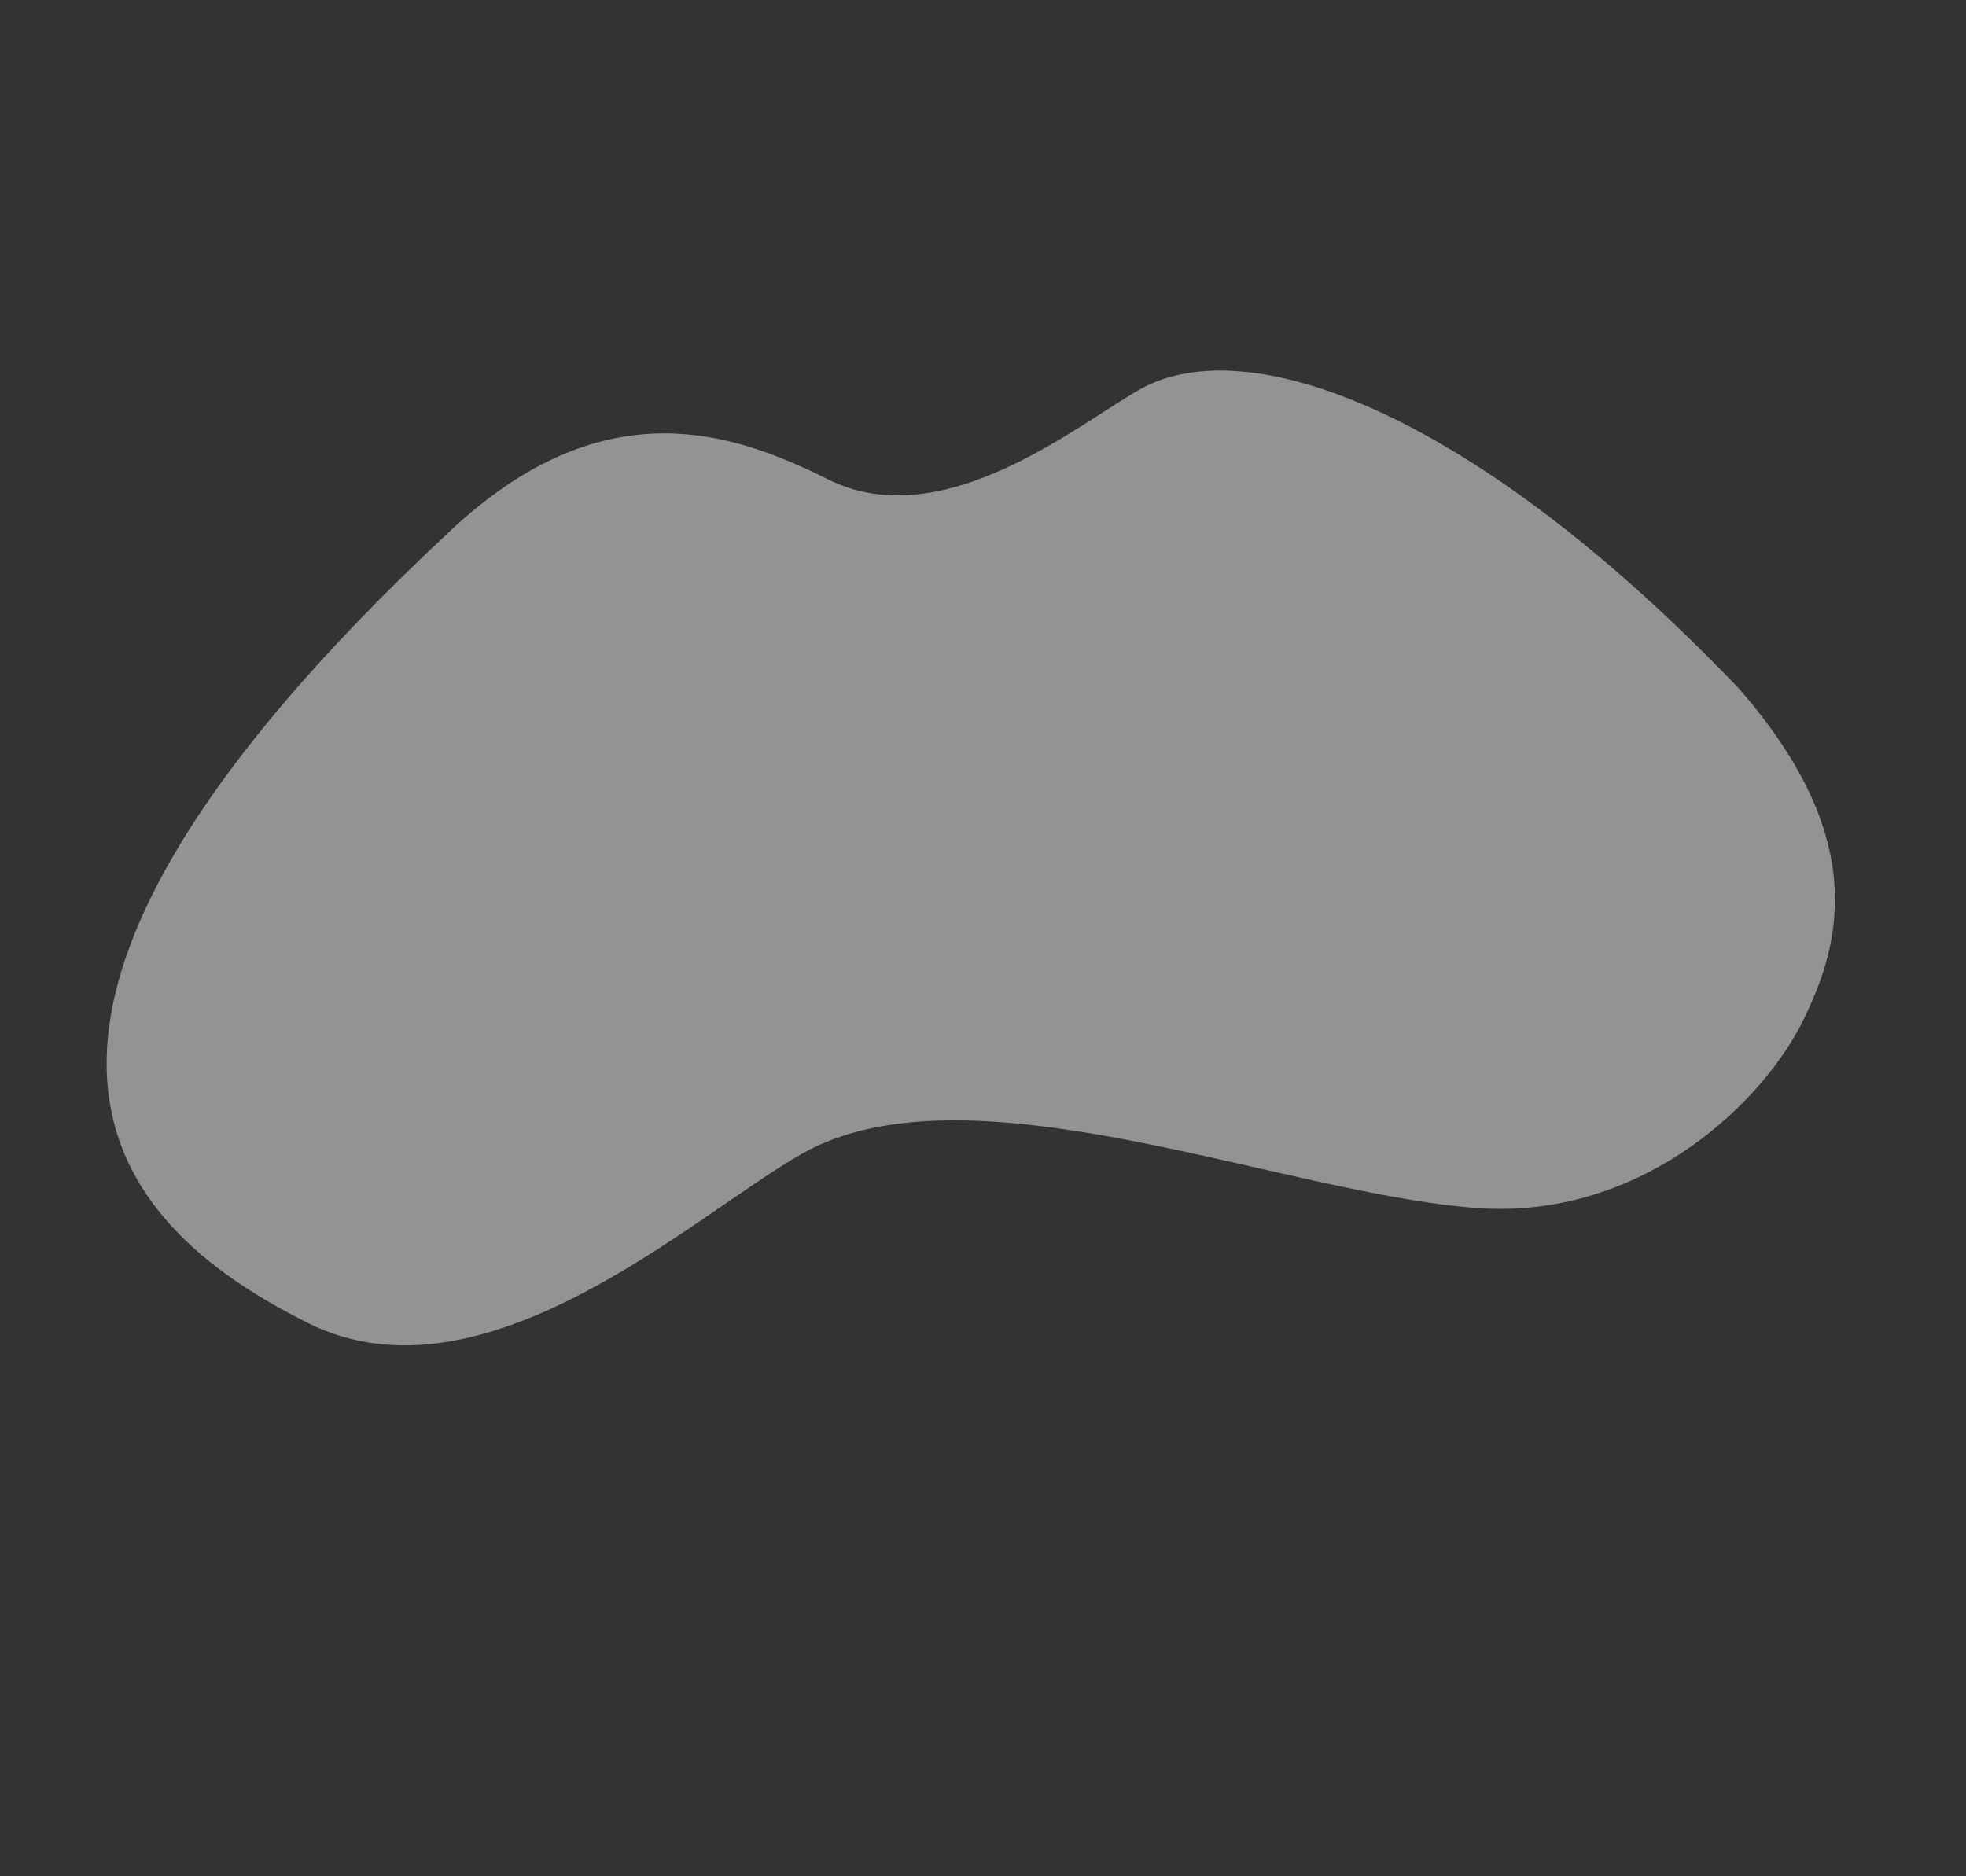 <?xml version="1.0" encoding="UTF-8"?> <svg xmlns="http://www.w3.org/2000/svg" width="88" height="84" viewBox="0 0 88 84" fill="none"><rect x="0" y="0" width="88" height="84" fill="#333333" stroke="none"/> <path d="M66.167 54.087C73.168 54.576 78.566 49.775 80.599 45.907C82.307 42.507 83.858 37.705 77.821 30.81C65.935 18.381 55.84 14.733 51.037 17.425C48.247 18.99 42.201 24.043 37.045 21.452C32.578 19.208 26.896 17.477 20.191 23.73C-4.373 46.635 5.896 55.266 13.766 59.221C21.637 63.175 31.023 54.428 35.876 51.662C43.343 47.407 57.416 53.475 66.167 54.087Z" fill="white" fill-opacity="0.47"></path> </svg> 